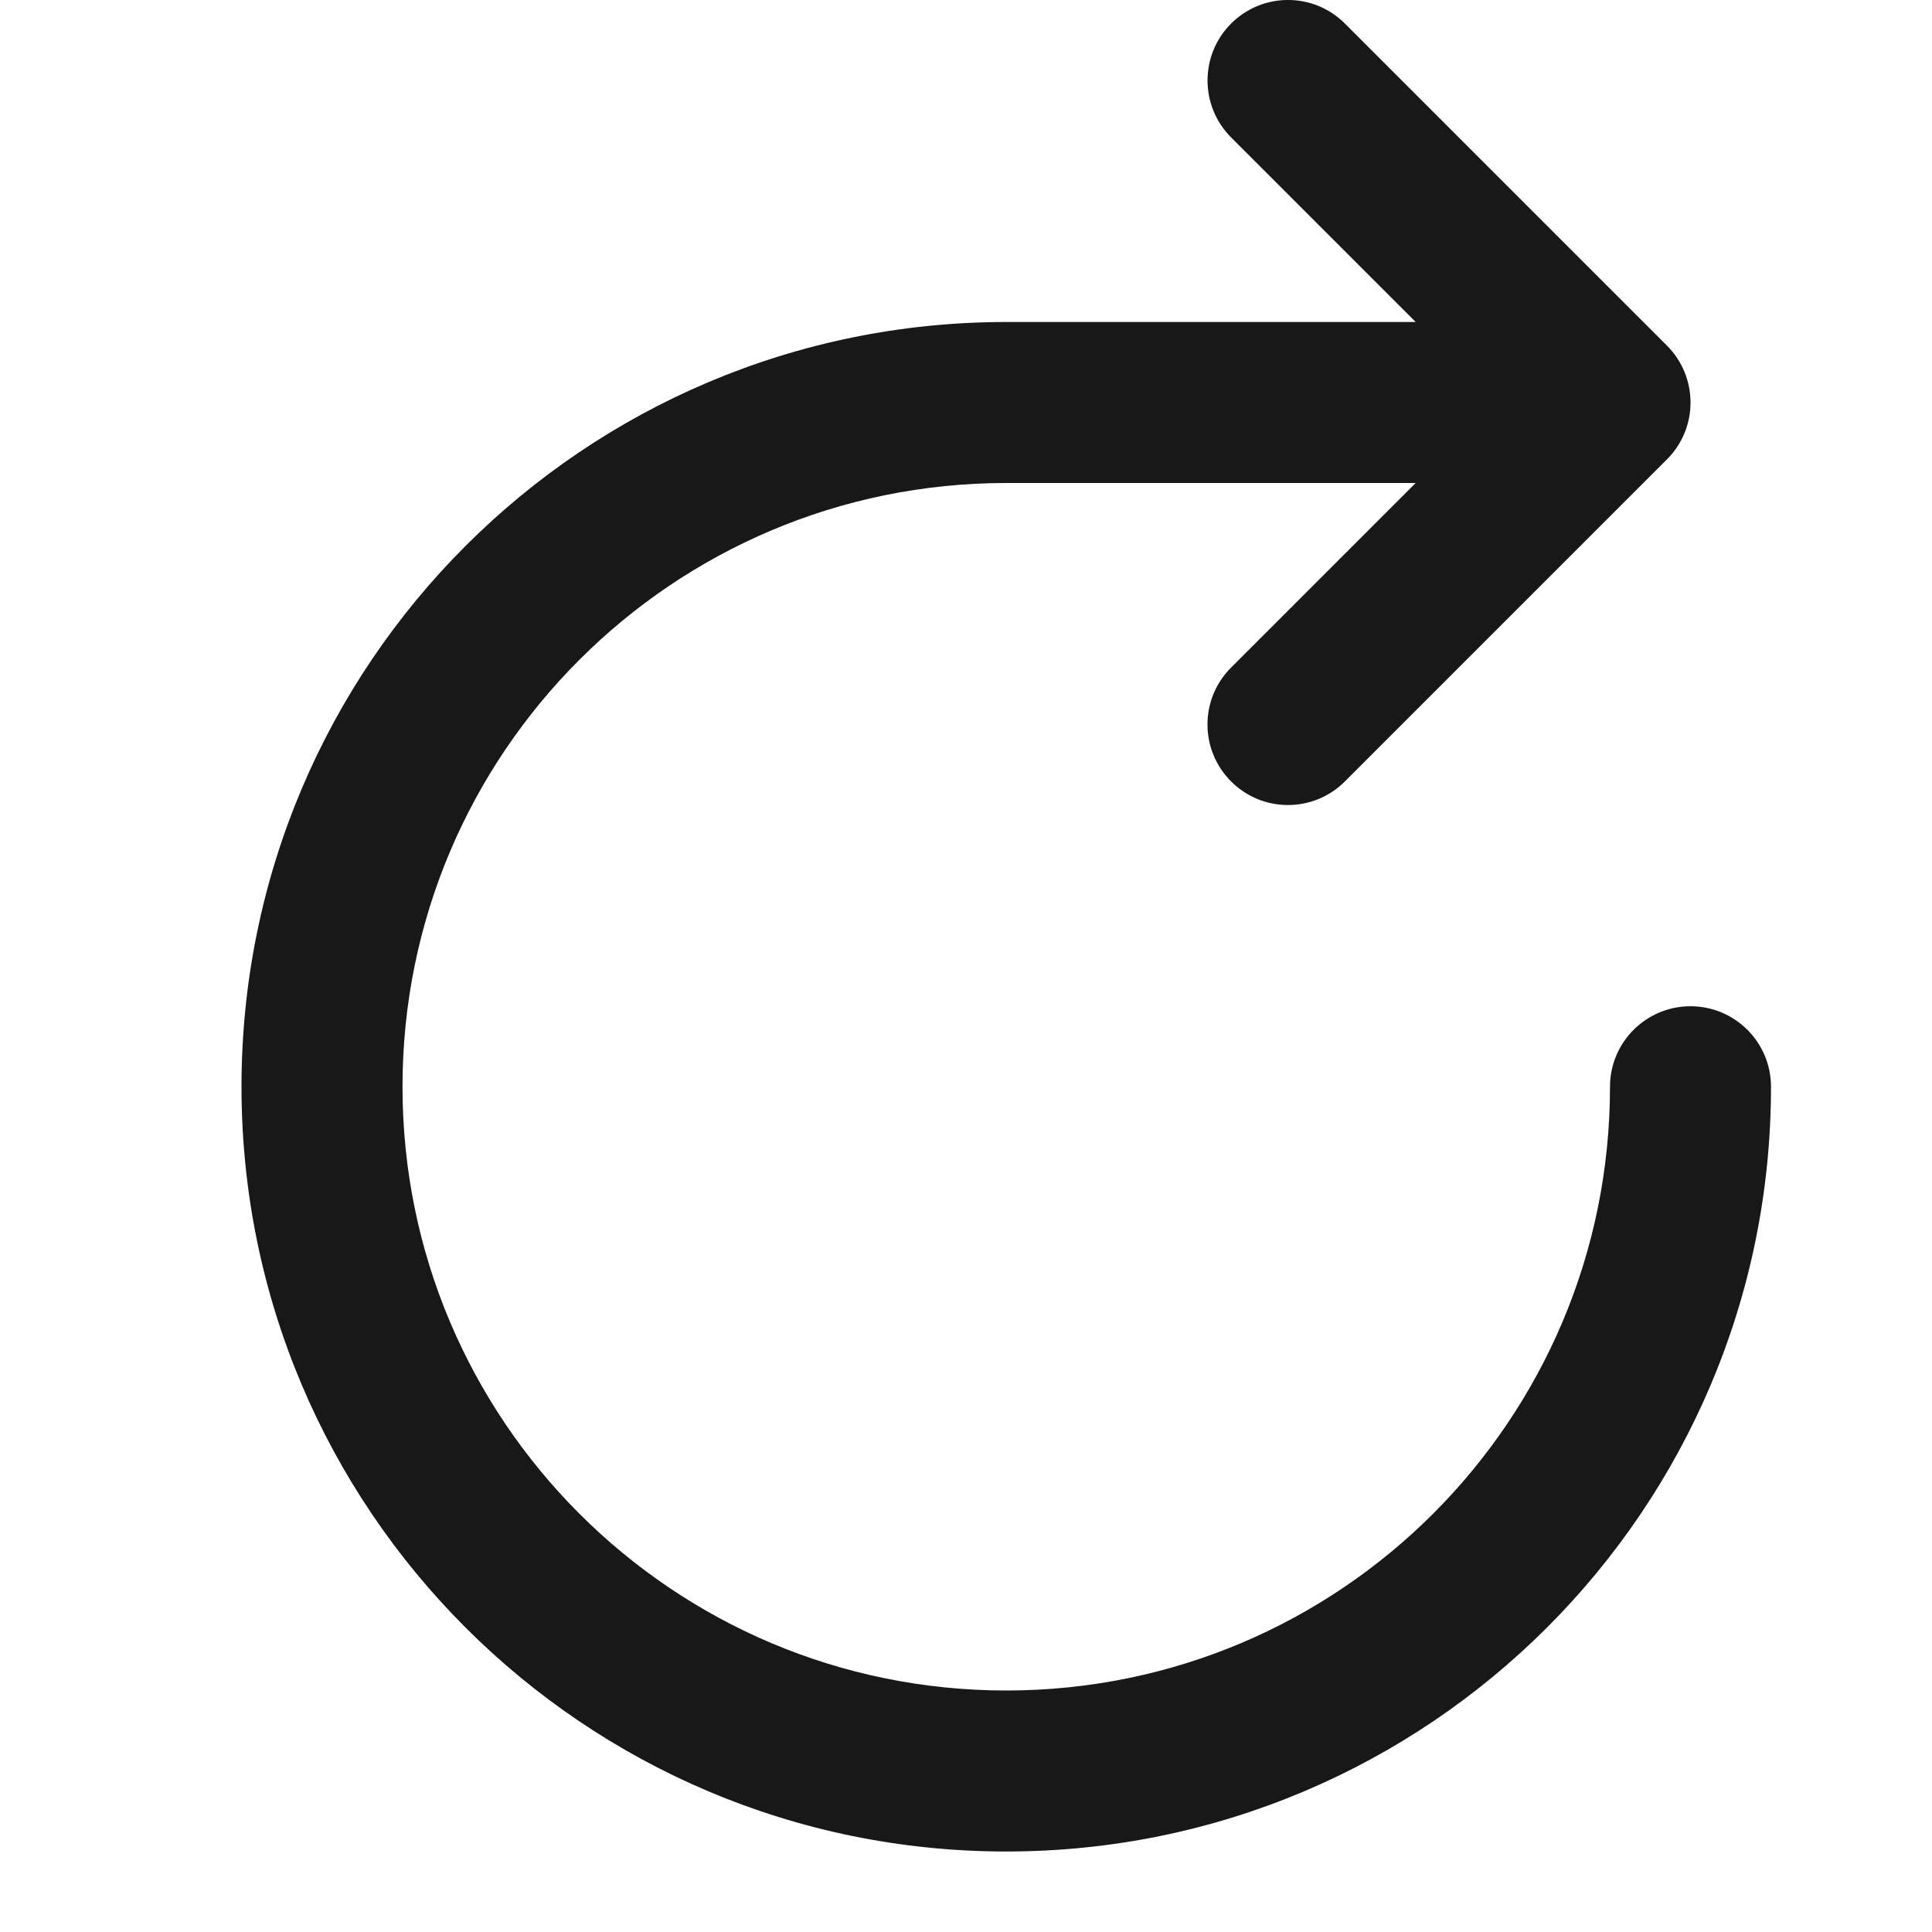 <svg xmlns="http://www.w3.org/2000/svg" width="24" height="24" viewBox="0 0 24 24"><path fill="#181818" fill-rule="evenodd" d="M17.586 6H12.5C8.358 6 5 9.358 5 13.5S8.358 21 12.5 21s7.5-3.358 7.5-7.5c0-.552.448-1 1-1s1 .448 1 1c0 5.247-4.253 9.5-9.5 9.5S3 18.747 3 13.5 7.253 4 12.5 4h5.086l-2.293-2.293c-.39-.391-.39-1.024 0-1.414.391-.391 1.024-.391 1.414 0l4 4c.391.391.391 1.024 0 1.414l-4 4c-.391.391-1.024.391-1.414 0-.391-.391-.391-1.024 0-1.414L17.586 6z"/></svg>